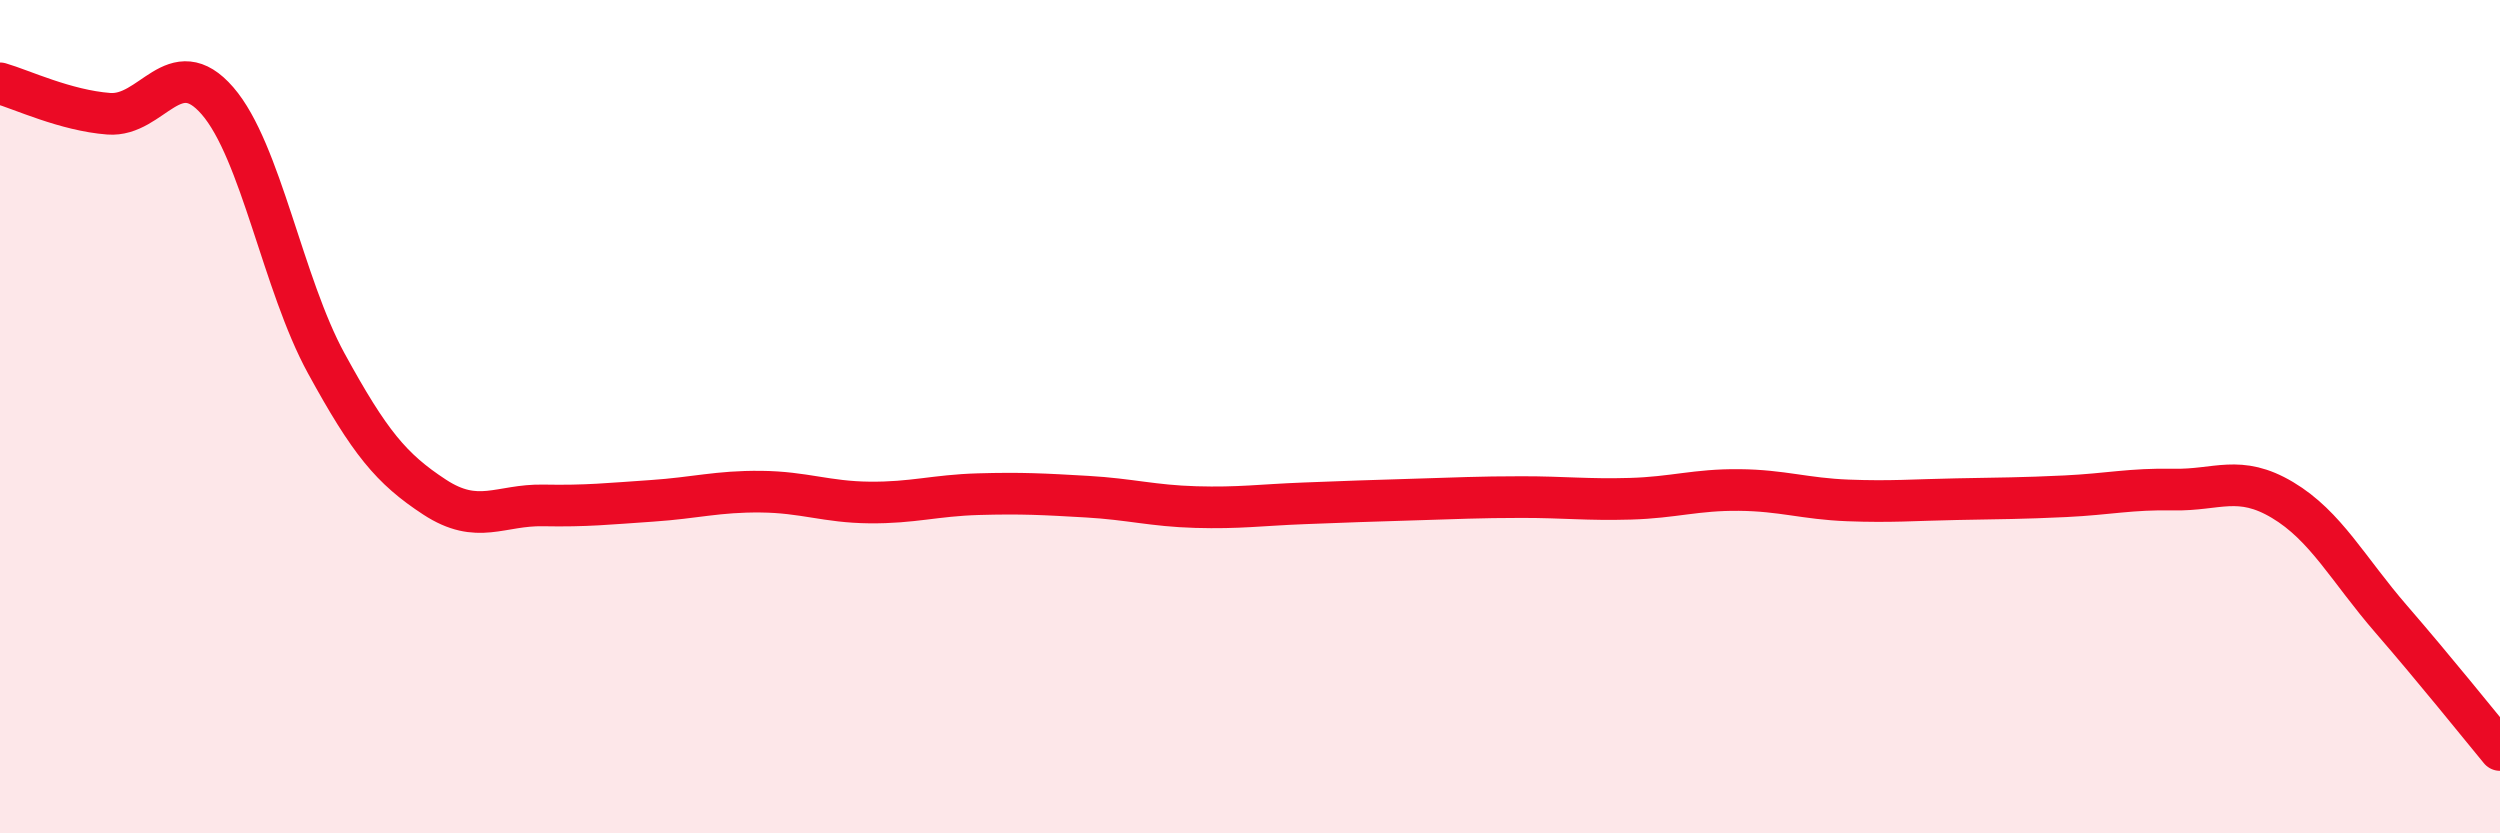 
    <svg width="60" height="20" viewBox="0 0 60 20" xmlns="http://www.w3.org/2000/svg">
      <path
        d="M 0,2 C 0.52,2.15 1.57,2.65 2.61,2.73 C 3.65,2.81 4.18,1.22 5.22,2.42 C 6.26,3.62 6.79,6.82 7.83,8.72 C 8.87,10.62 9.39,11.25 10.43,11.93 C 11.47,12.61 12,12.11 13.04,12.13 C 14.08,12.15 14.61,12.09 15.65,12.02 C 16.69,11.95 17.22,11.79 18.26,11.8 C 19.3,11.81 19.83,12.05 20.87,12.06 C 21.91,12.07 22.44,11.89 23.48,11.86 C 24.52,11.83 25.05,11.86 26.09,11.92 C 27.13,11.98 27.66,12.14 28.7,12.17 C 29.74,12.2 30.26,12.12 31.3,12.08 C 32.34,12.04 32.87,12.02 33.91,11.99 C 34.95,11.96 35.48,11.93 36.52,11.93 C 37.56,11.93 38.09,12 39.13,11.97 C 40.17,11.94 40.7,11.75 41.74,11.76 C 42.78,11.77 43.31,11.97 44.35,12.01 C 45.39,12.05 45.92,12 46.96,11.98 C 48,11.96 48.53,11.96 49.57,11.91 C 50.61,11.86 51.13,11.73 52.17,11.75 C 53.21,11.77 53.74,11.38 54.78,12 C 55.82,12.62 56.35,13.66 57.39,14.86 C 58.43,16.06 59.48,17.37 60,18L60 20L0 20Z"
        fill="#EB0A25"
        opacity="0.1"
        stroke-linecap="round"
        stroke-linejoin="round"
      />
      <path
        d="M 0,2 C 0.52,2.15 1.57,2.65 2.61,2.73 C 3.65,2.81 4.18,1.22 5.22,2.42 C 6.26,3.62 6.79,6.82 7.83,8.72 C 8.87,10.62 9.39,11.25 10.43,11.93 C 11.47,12.61 12,12.11 13.04,12.13 C 14.08,12.15 14.61,12.09 15.65,12.02 C 16.69,11.95 17.22,11.79 18.26,11.8 C 19.3,11.81 19.83,12.05 20.87,12.06 C 21.91,12.07 22.44,11.89 23.48,11.86 C 24.52,11.83 25.05,11.86 26.09,11.92 C 27.13,11.98 27.66,12.14 28.7,12.17 C 29.74,12.2 30.26,12.12 31.3,12.08 C 32.34,12.04 32.87,12.02 33.91,11.99 C 34.95,11.96 35.48,11.93 36.52,11.93 C 37.56,11.93 38.09,12 39.13,11.97 C 40.17,11.94 40.7,11.75 41.74,11.76 C 42.78,11.77 43.31,11.97 44.35,12.01 C 45.39,12.05 45.92,12 46.96,11.98 C 48,11.96 48.53,11.96 49.57,11.91 C 50.61,11.86 51.13,11.73 52.17,11.75 C 53.21,11.77 53.74,11.38 54.78,12 C 55.82,12.62 56.35,13.66 57.39,14.86 C 58.43,16.06 59.48,17.37 60,18"
        stroke="#EB0A25"
        stroke-width="1"
        fill="none"
        stroke-linecap="round"
        stroke-linejoin="round"
      />
    </svg>
  